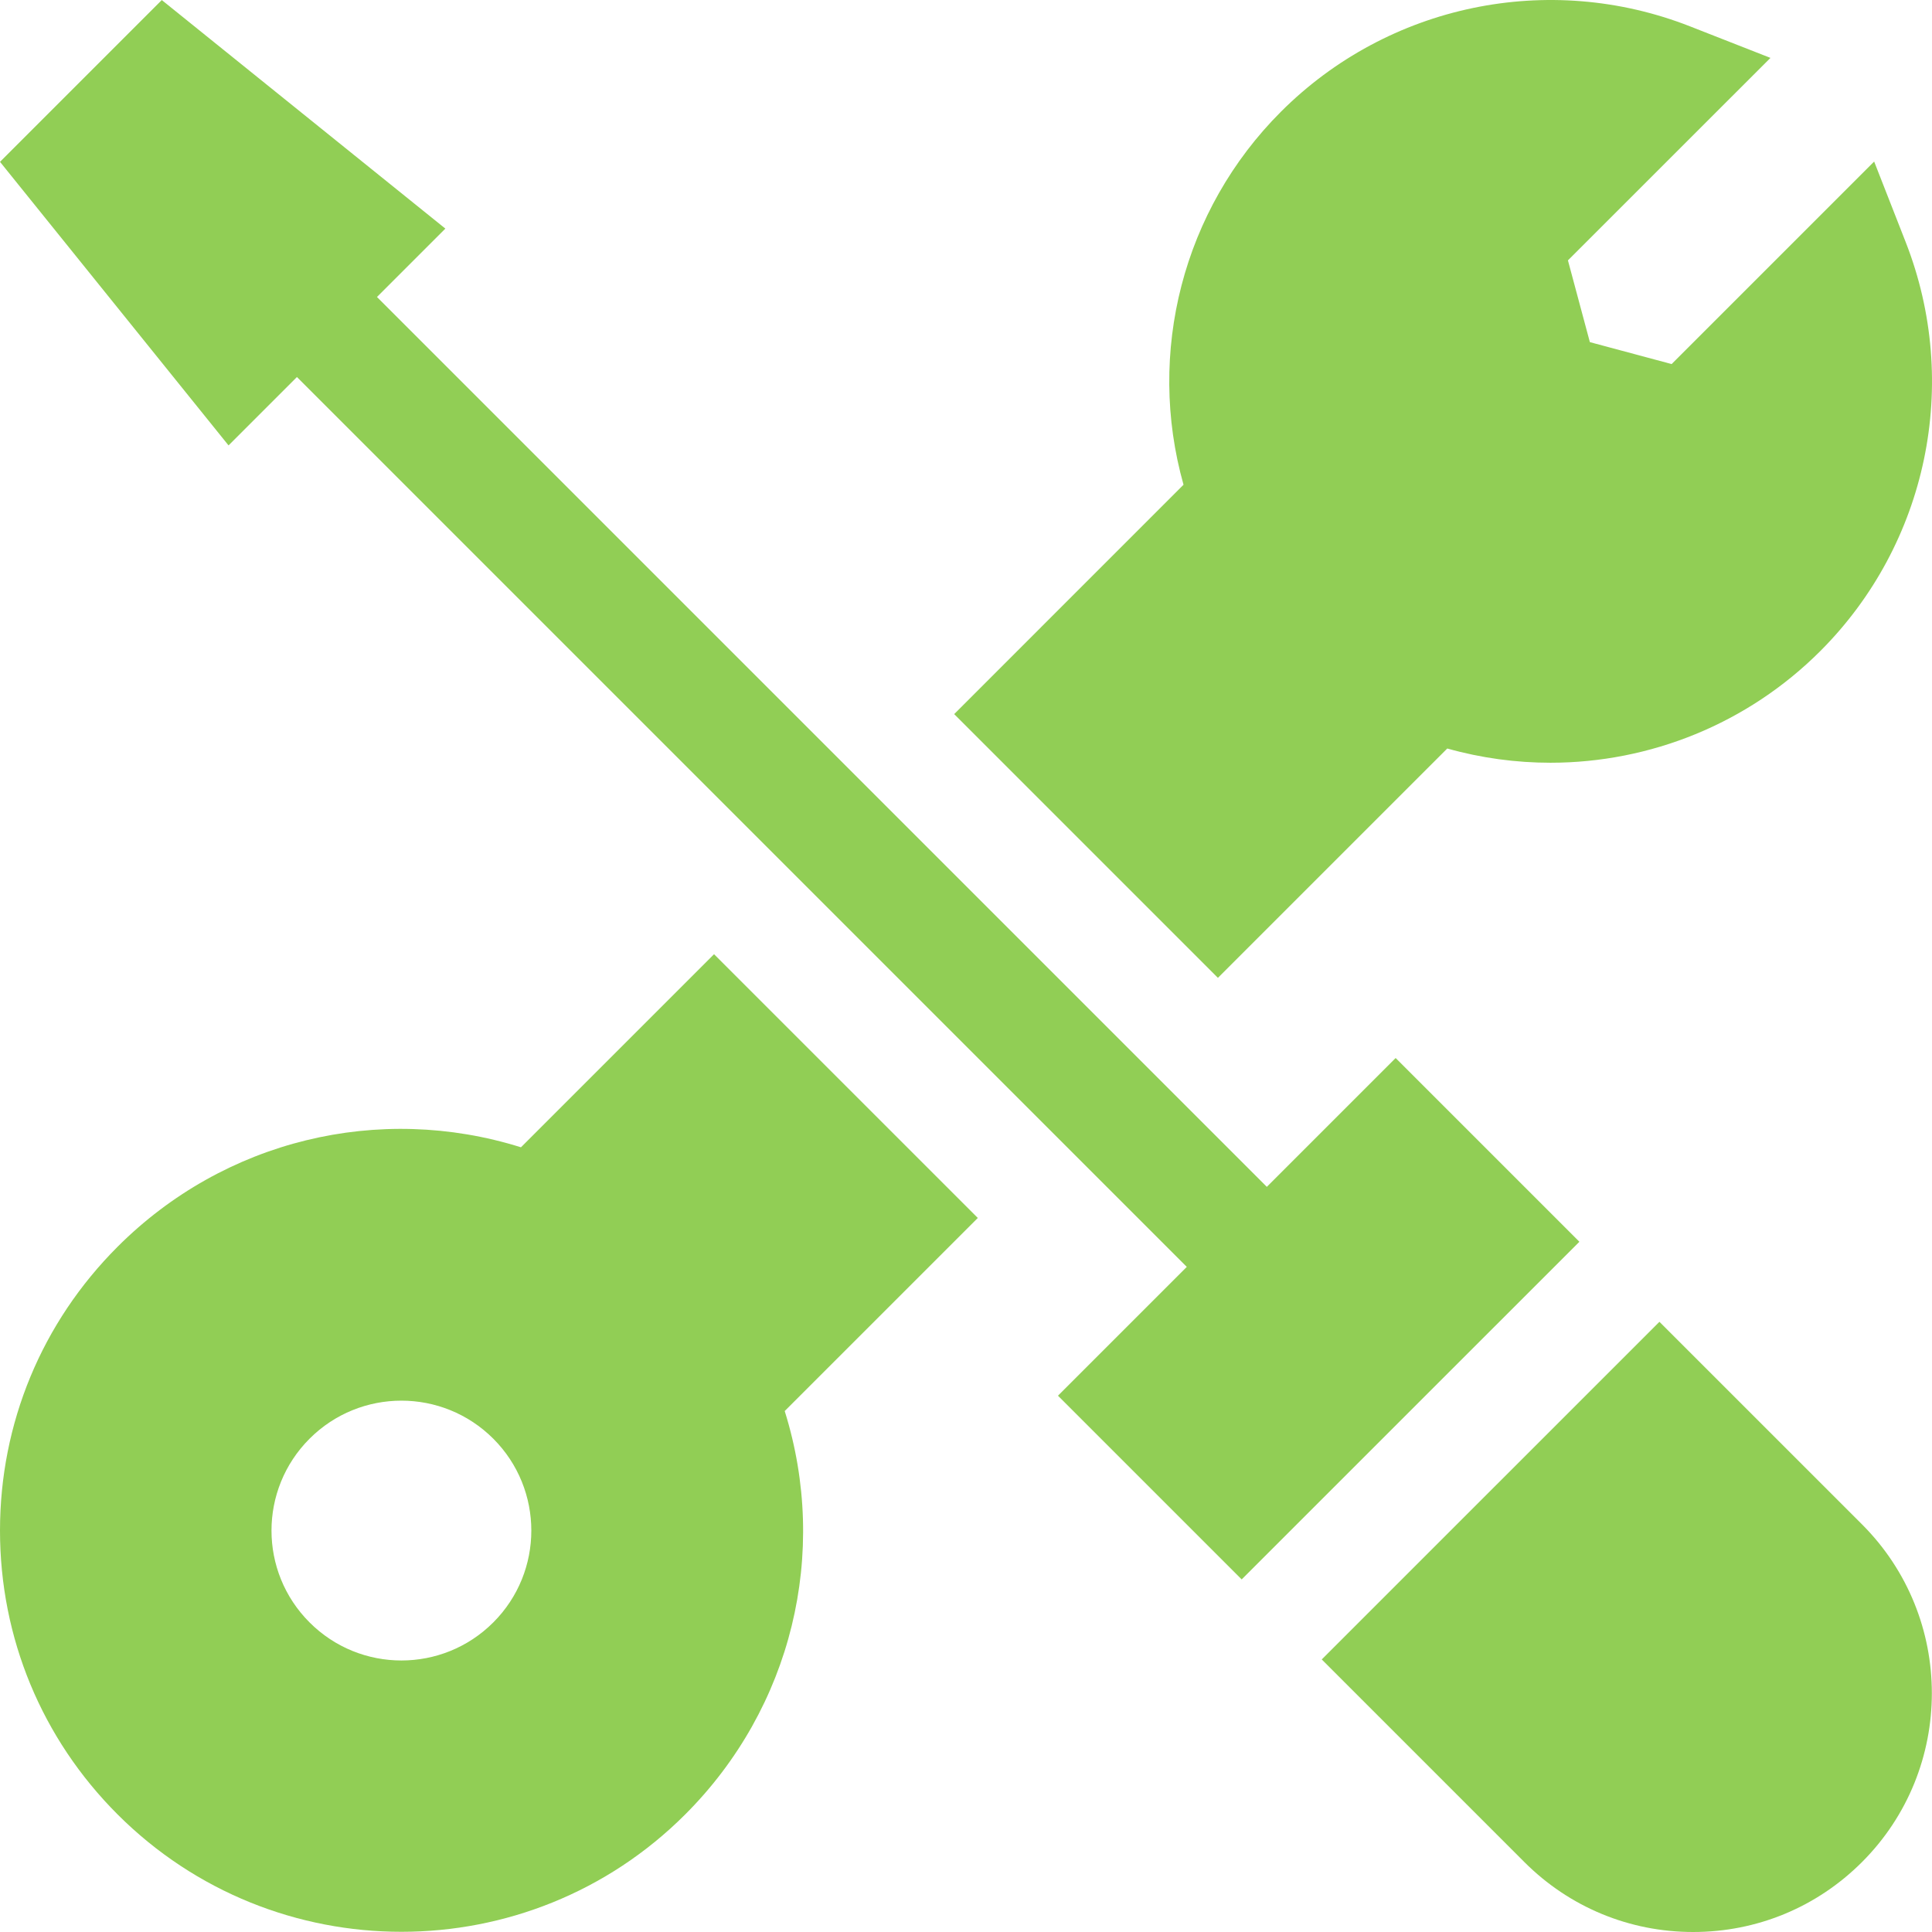 <svg width="68" height="68" viewBox="0 0 68 68" fill="none" xmlns="http://www.w3.org/2000/svg">
<g clip-path="url(#clip0)">
<path d="M49.122 37.239L44.588 41.773L44.588 41.773L13.268 10.453L15.675 8.046L5.694 0.002L0 5.696L8.044 15.677L10.451 13.27L41.771 44.59L37.237 49.124L43.703 55.59L55.589 43.706L49.122 37.239Z" fill="#91CE55"/>
<path d="M58.406 46.523L46.521 58.407L53.652 65.538C55.239 67.126 57.35 68 59.594 68C61.839 68 63.95 67.126 65.537 65.538C68.814 62.261 68.814 56.93 65.537 53.653L58.406 46.523Z" fill="#91CE55"/>
<path d="M34.416 42.868L25.132 33.585L18.336 40.381C13.343 38.816 7.896 40.123 4.138 43.882C1.47 46.55 0 50.097 0 53.871C0 57.645 1.47 61.193 4.138 63.861C6.893 66.616 10.511 67.993 14.128 67.993C17.746 67.993 21.365 66.616 24.118 63.861C27.877 60.104 29.183 54.656 27.619 49.664L34.416 42.868ZM17.362 57.104C15.576 58.89 12.681 58.89 10.896 57.104C9.109 55.319 9.109 52.424 10.896 50.637C12.681 48.852 15.576 48.852 17.362 50.637C19.147 52.424 19.147 55.319 17.362 57.104Z" fill="#91CE55"/>
<path d="M67.074 8.521L65.964 5.686L58.836 12.814L55.958 12.042L55.186 9.164L62.314 2.038L59.479 0.926C54.508 -1.021 48.858 0.159 45.085 3.932C41.629 7.387 40.349 12.419 41.656 17.061L33.584 25.134L42.867 34.417L50.939 26.345C52.137 26.682 53.359 26.846 54.574 26.846C58.071 26.845 61.504 25.48 64.069 22.915C67.842 19.142 69.021 13.493 67.074 8.521Z" fill="#91CE55"/>
</g>
<defs>
<clipPath id="clip0">
<rect width="68" height="68" fill="white"/>
</clipPath>
</defs>
</svg>
